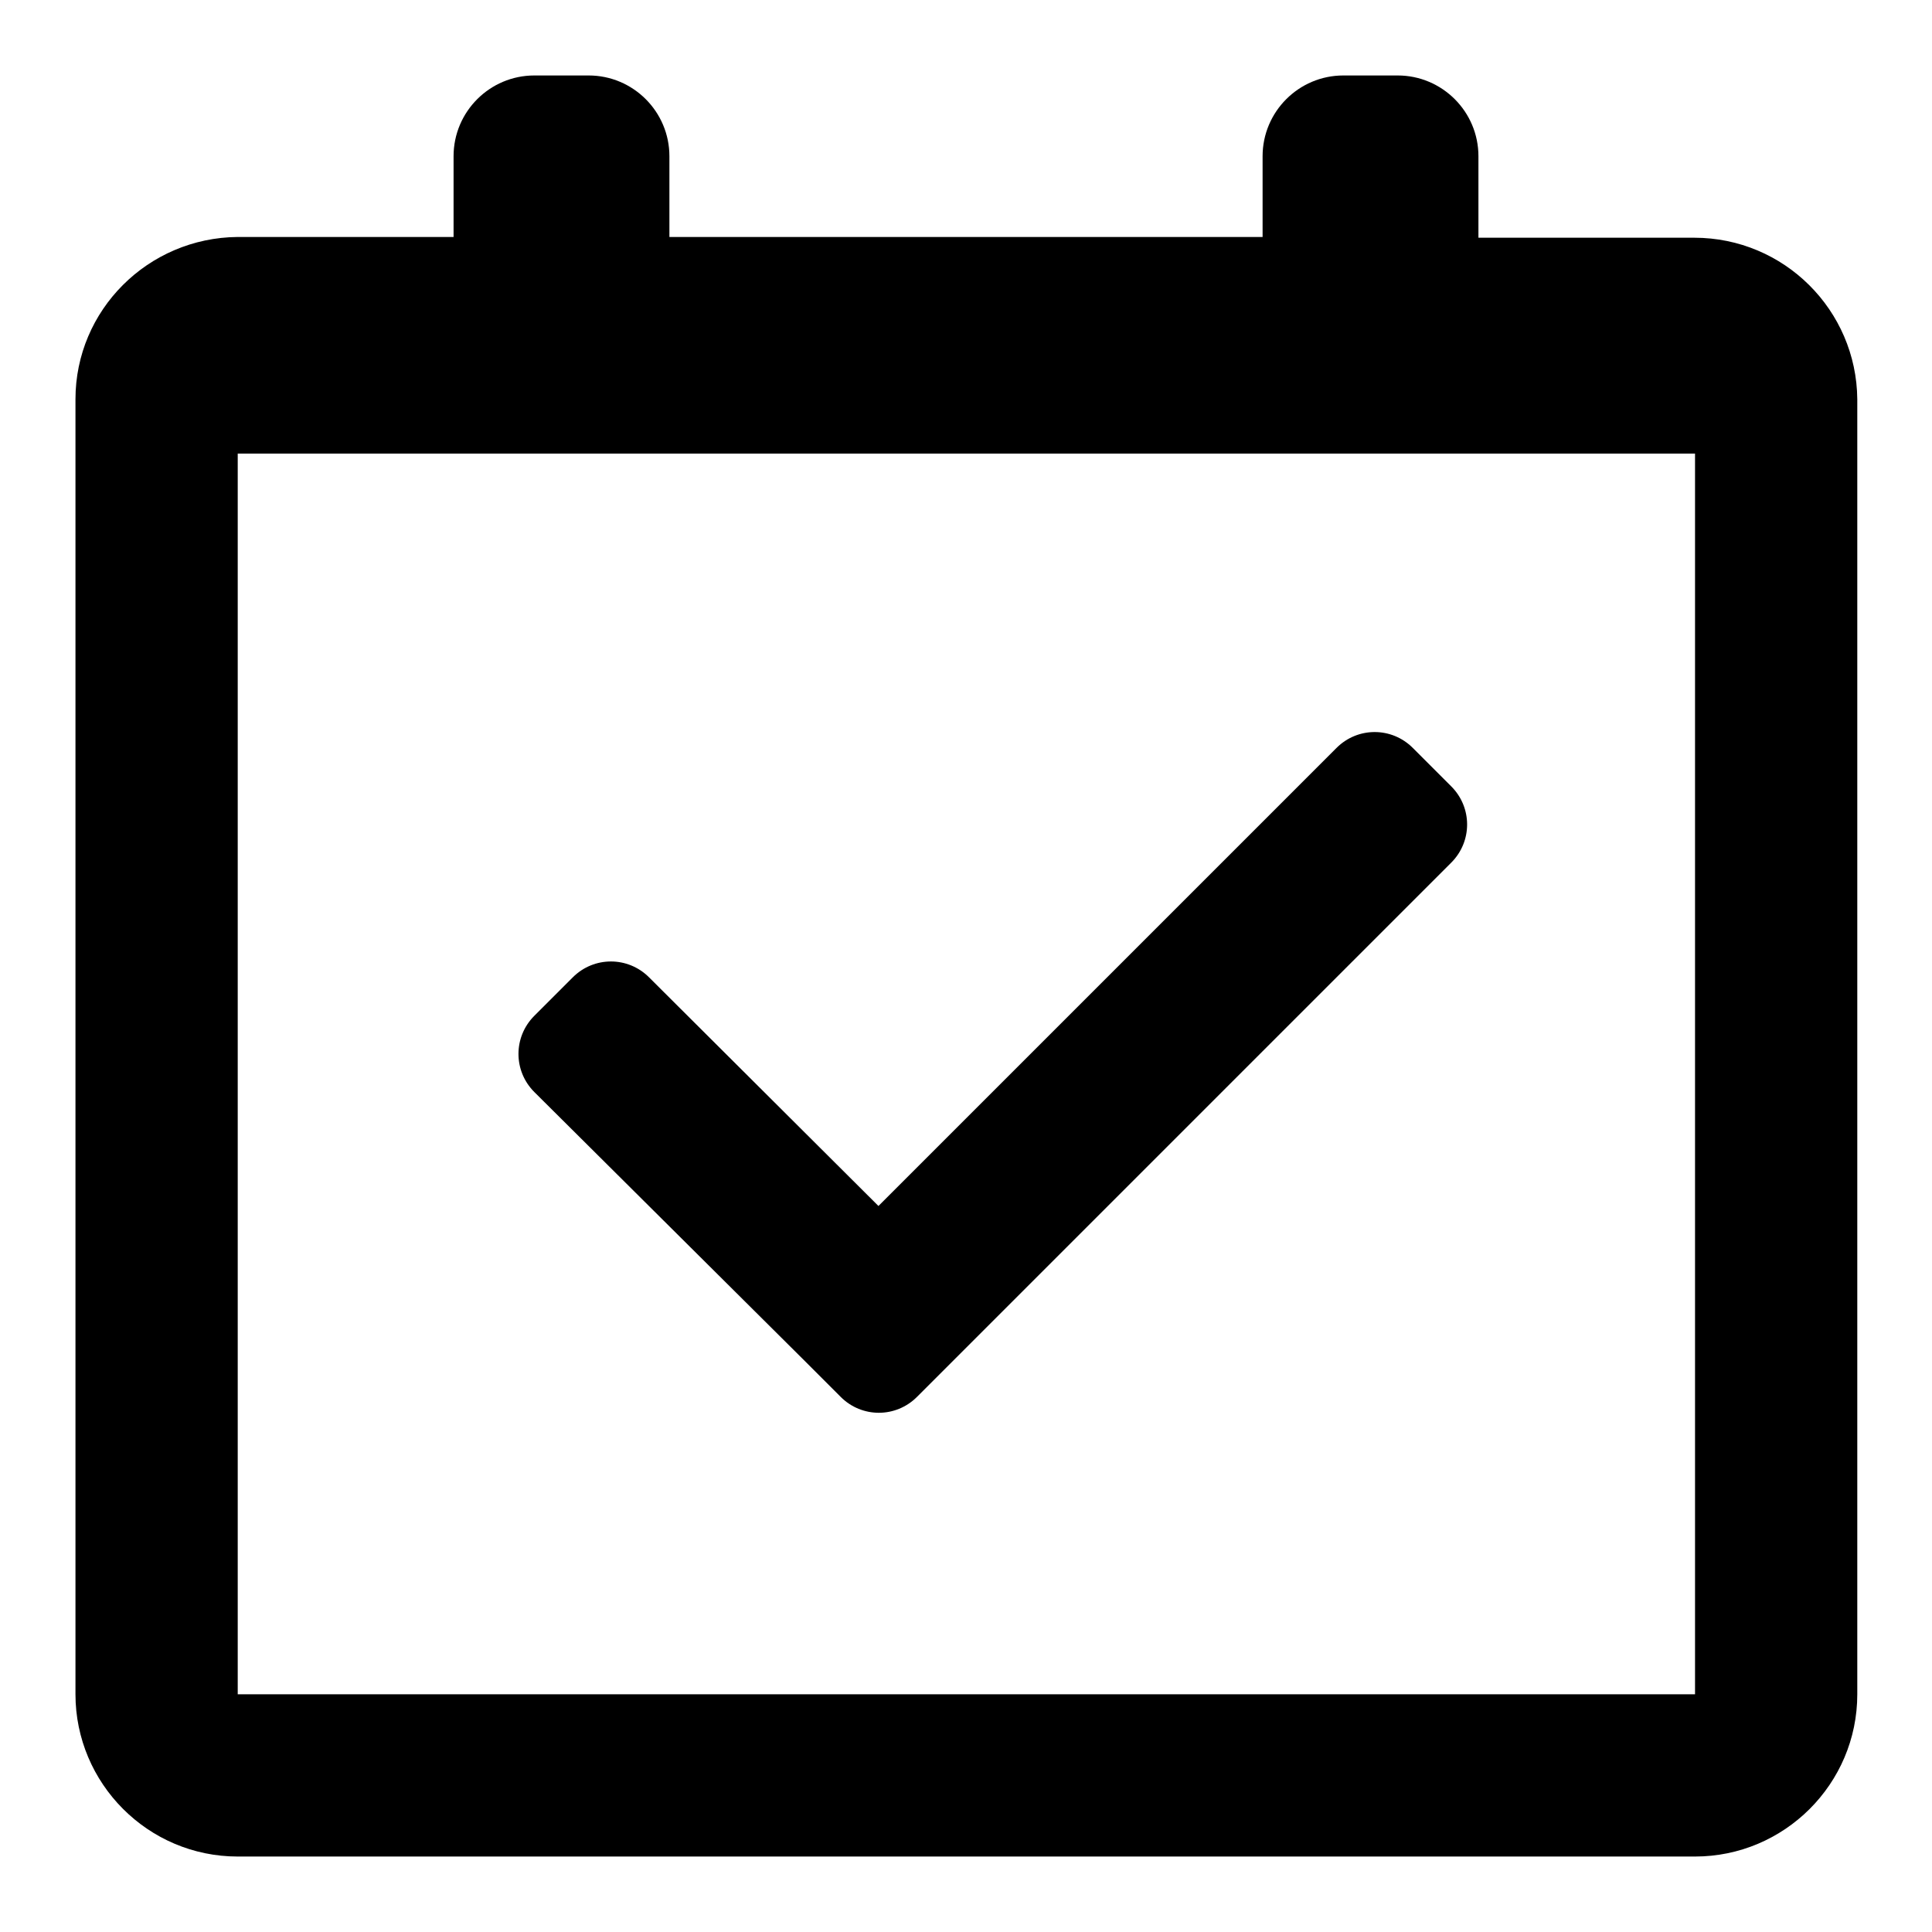 <?xml version="1.0" encoding="utf-8"?>
<!-- Svg Vector Icons : http://www.onlinewebfonts.com/icon -->
<!DOCTYPE svg PUBLIC "-//W3C//DTD SVG 1.1//EN" "http://www.w3.org/Graphics/SVG/1.1/DTD/svg11.dtd">
<svg version="1.1" xmlns="http://www.w3.org/2000/svg" xmlns:xlink="http://www.w3.org/1999/xlink" x="0px" y="0px" viewBox="0 0 256 256" enable-background="new 0 0 256 256" xml:space="preserve">
<g><g><path fill="#000000" d="M224.5,31.5h-28.6V20.7c0-5.9-4.8-10.7-10.7-10.7h-7.2c-5.9,0-10.7,4.8-10.7,10.7v10.7H88.7V20.7C88.7,14.8,83.9,10,78,10h-7.2c-5.9,0-10.7,4.8-10.7,10.7v10.7H31.5C19.6,31.5,10,41.1,10,52.9v171.6c0,11.8,9.6,21.5,21.5,21.5h193.1c11.8,0,21.5-9.6,21.5-21.5V52.9C246,41.1,236.4,31.5,224.5,31.5z M224.5,224.5H31.5V60.1h193.1V224.5L224.5,224.5z"/><path fill="#000000" d="M106.3,180l5.1,5.1c2.8,2.8,7.3,2.8,10.1,0l5.1-5.1l65.7-65.7c2.8-2.8,2.8-7.3,0-10.1l-5.1-5.1c-2.8-2.8-7.3-2.8-10.1,0l-60.7,60.7L86,129.5c-2.8-2.8-7.3-2.8-10.1,0l-5.1,5.1c-2.8,2.8-2.8,7.3,0,10.1L106.3,180z"/></g></g>
</svg>